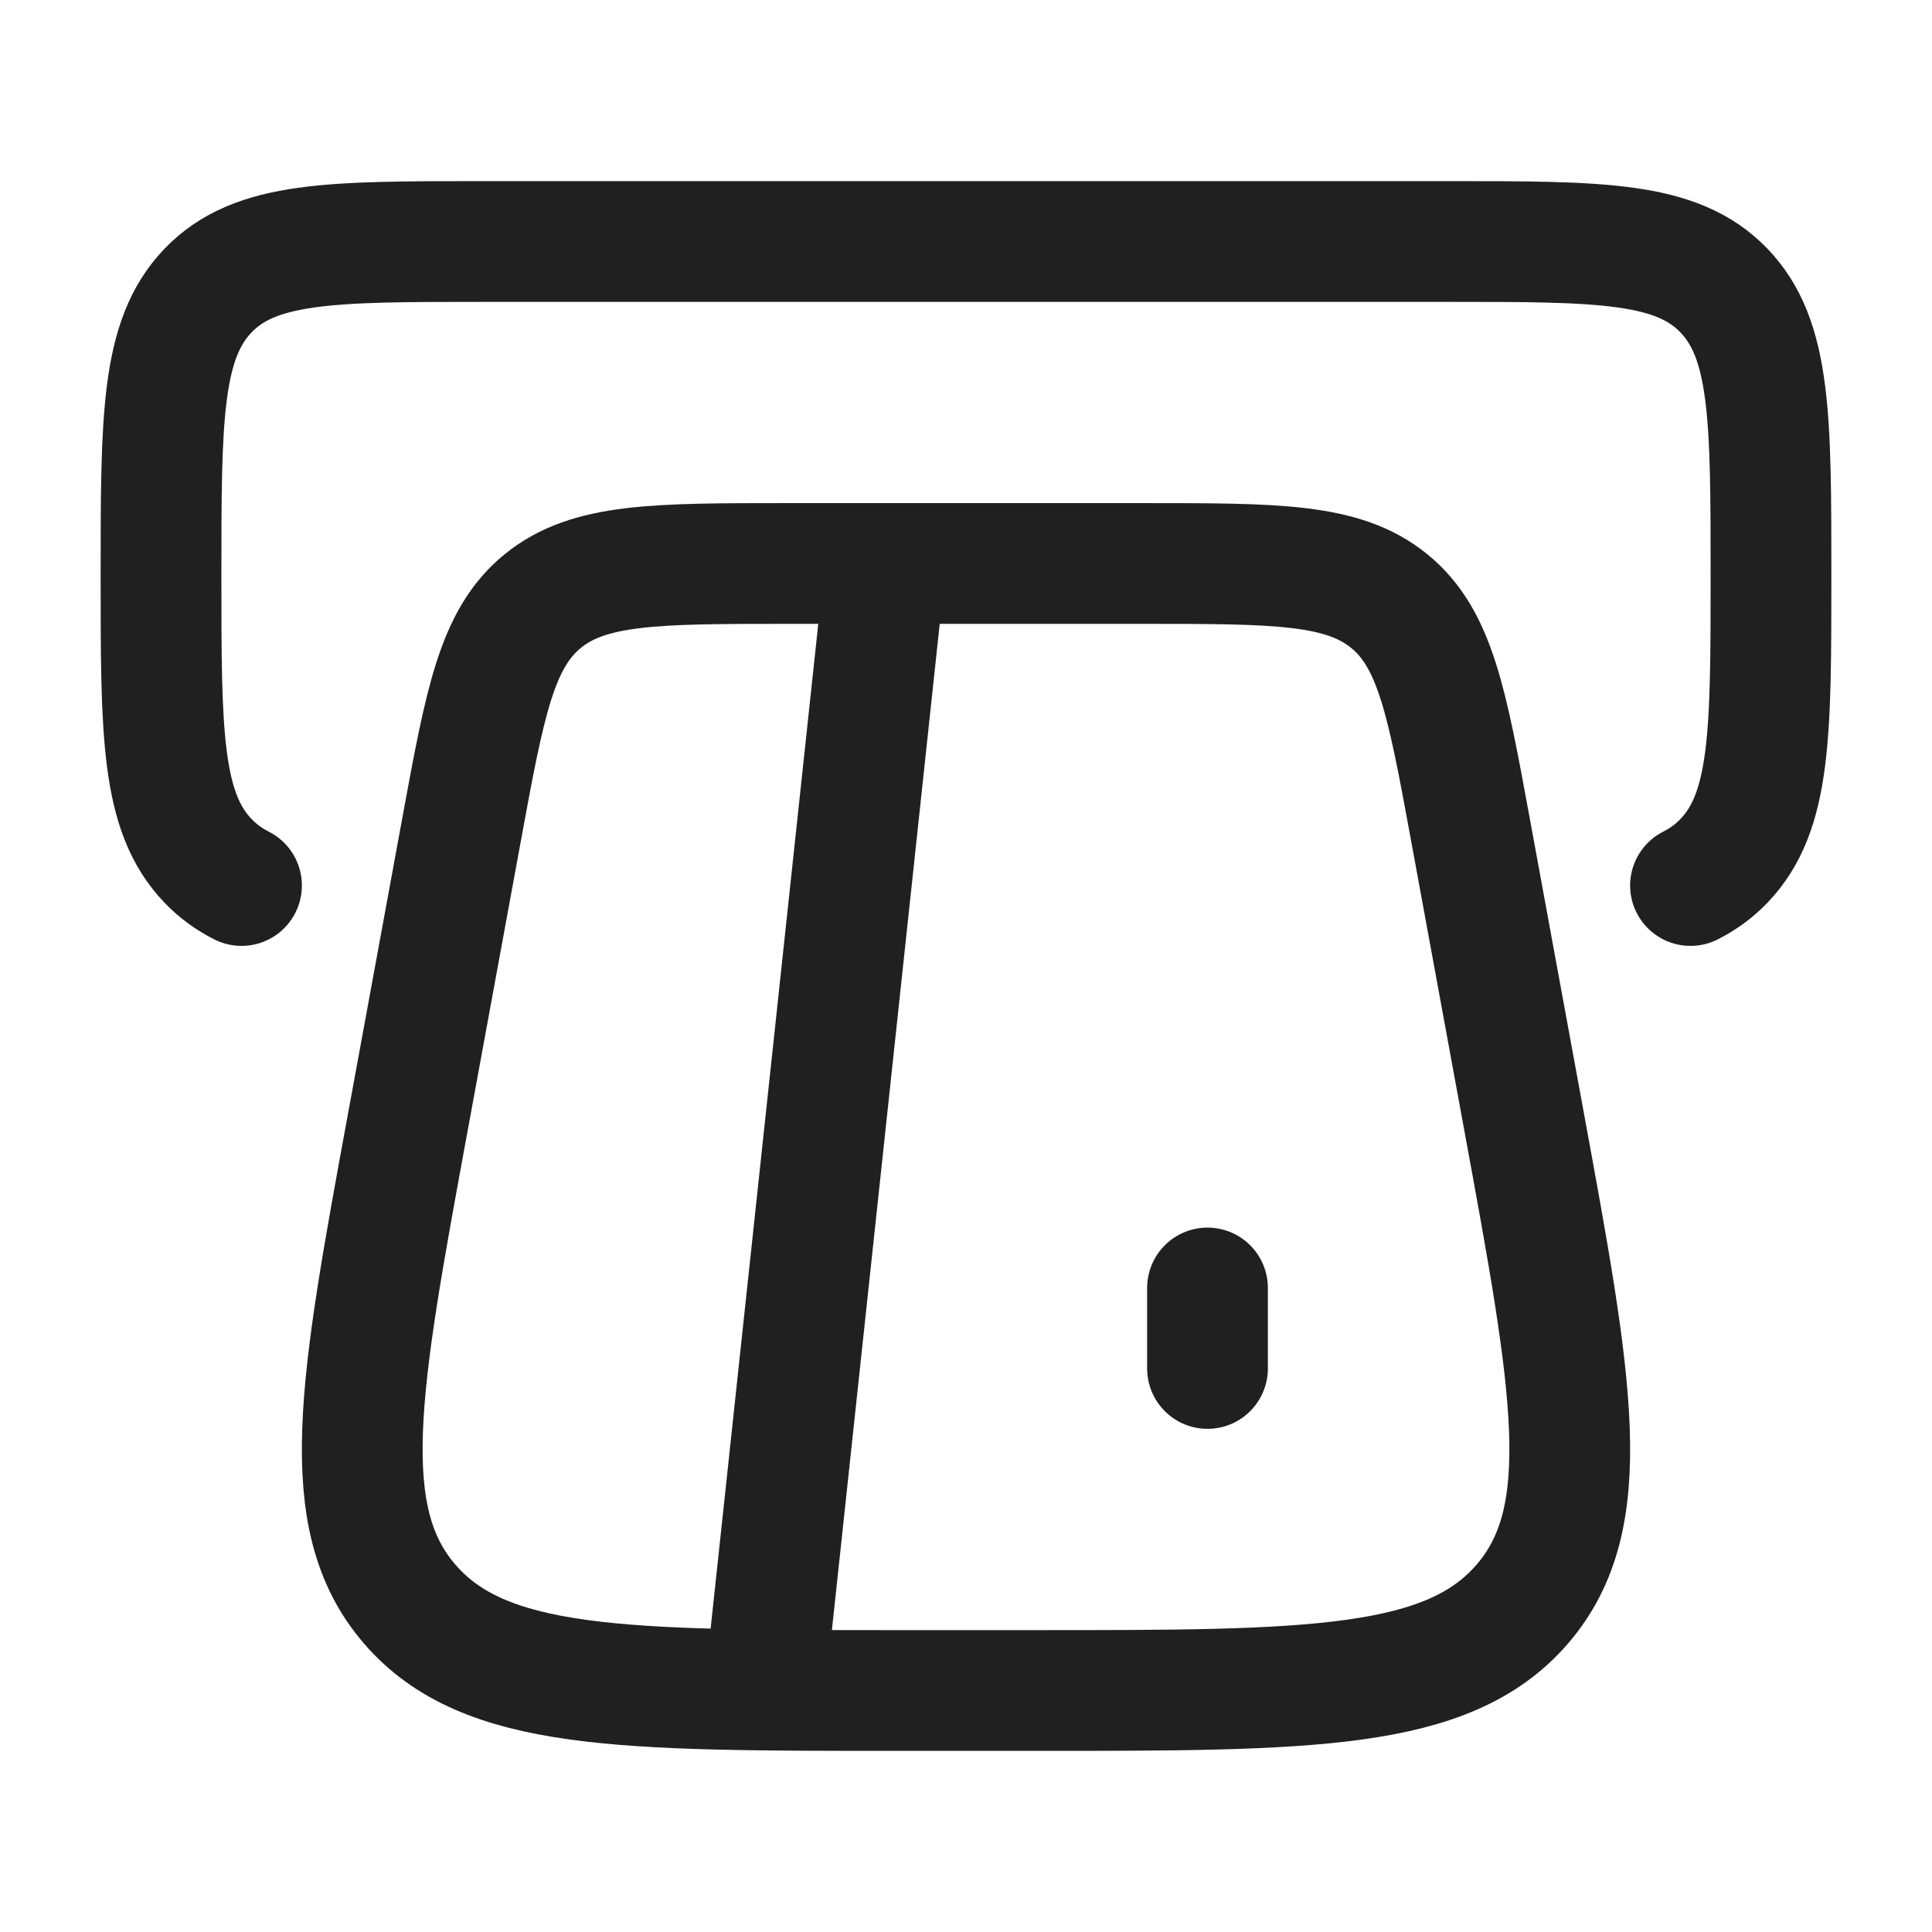 <svg width="38" height="38" viewBox="0 0 38 38" fill="none" xmlns="http://www.w3.org/2000/svg">
<path d="M33.25 17.417C33.498 17.291 33.714 17.134 33.906 16.934C34.833 15.972 34.833 14.422 34.833 11.324C34.833 8.225 34.833 6.675 33.906 5.713C32.978 4.75 31.485 4.75 28.5 4.75H9.5C6.514 4.75 5.021 4.75 4.094 5.713C3.167 6.675 3.167 8.225 3.167 11.324C3.167 14.422 3.167 15.972 4.094 16.934C4.286 17.134 4.502 17.291 4.75 17.417" stroke="#202020" stroke-width="2.375" stroke-linecap="round"/>
<path d="M29.98 22.08L28.919 16.303C28.461 13.808 28.231 12.56 27.324 11.822C26.416 11.083 25.112 11.083 22.504 11.083H15.496C12.888 11.083 11.584 11.083 10.676 11.822C9.769 12.56 9.539 13.808 9.081 16.303L8.02 22.08C7.068 27.259 6.592 29.848 8.057 31.549C9.522 33.25 12.229 33.25 17.642 33.25H20.358C25.771 33.25 28.477 33.25 29.943 31.549C31.408 29.848 30.932 27.259 29.98 22.08Z" stroke="#202020" stroke-width="2.375" stroke-linecap="round"/>
<path d="M17.416 11.083L15.041 33.25" stroke="#202020" stroke-width="2.375"/>
<path d="M23.75 25.333V26.916" stroke="#202020" stroke-width="2.375" stroke-miterlimit="10" stroke-linecap="round" stroke-linejoin="round"/>
</svg>
